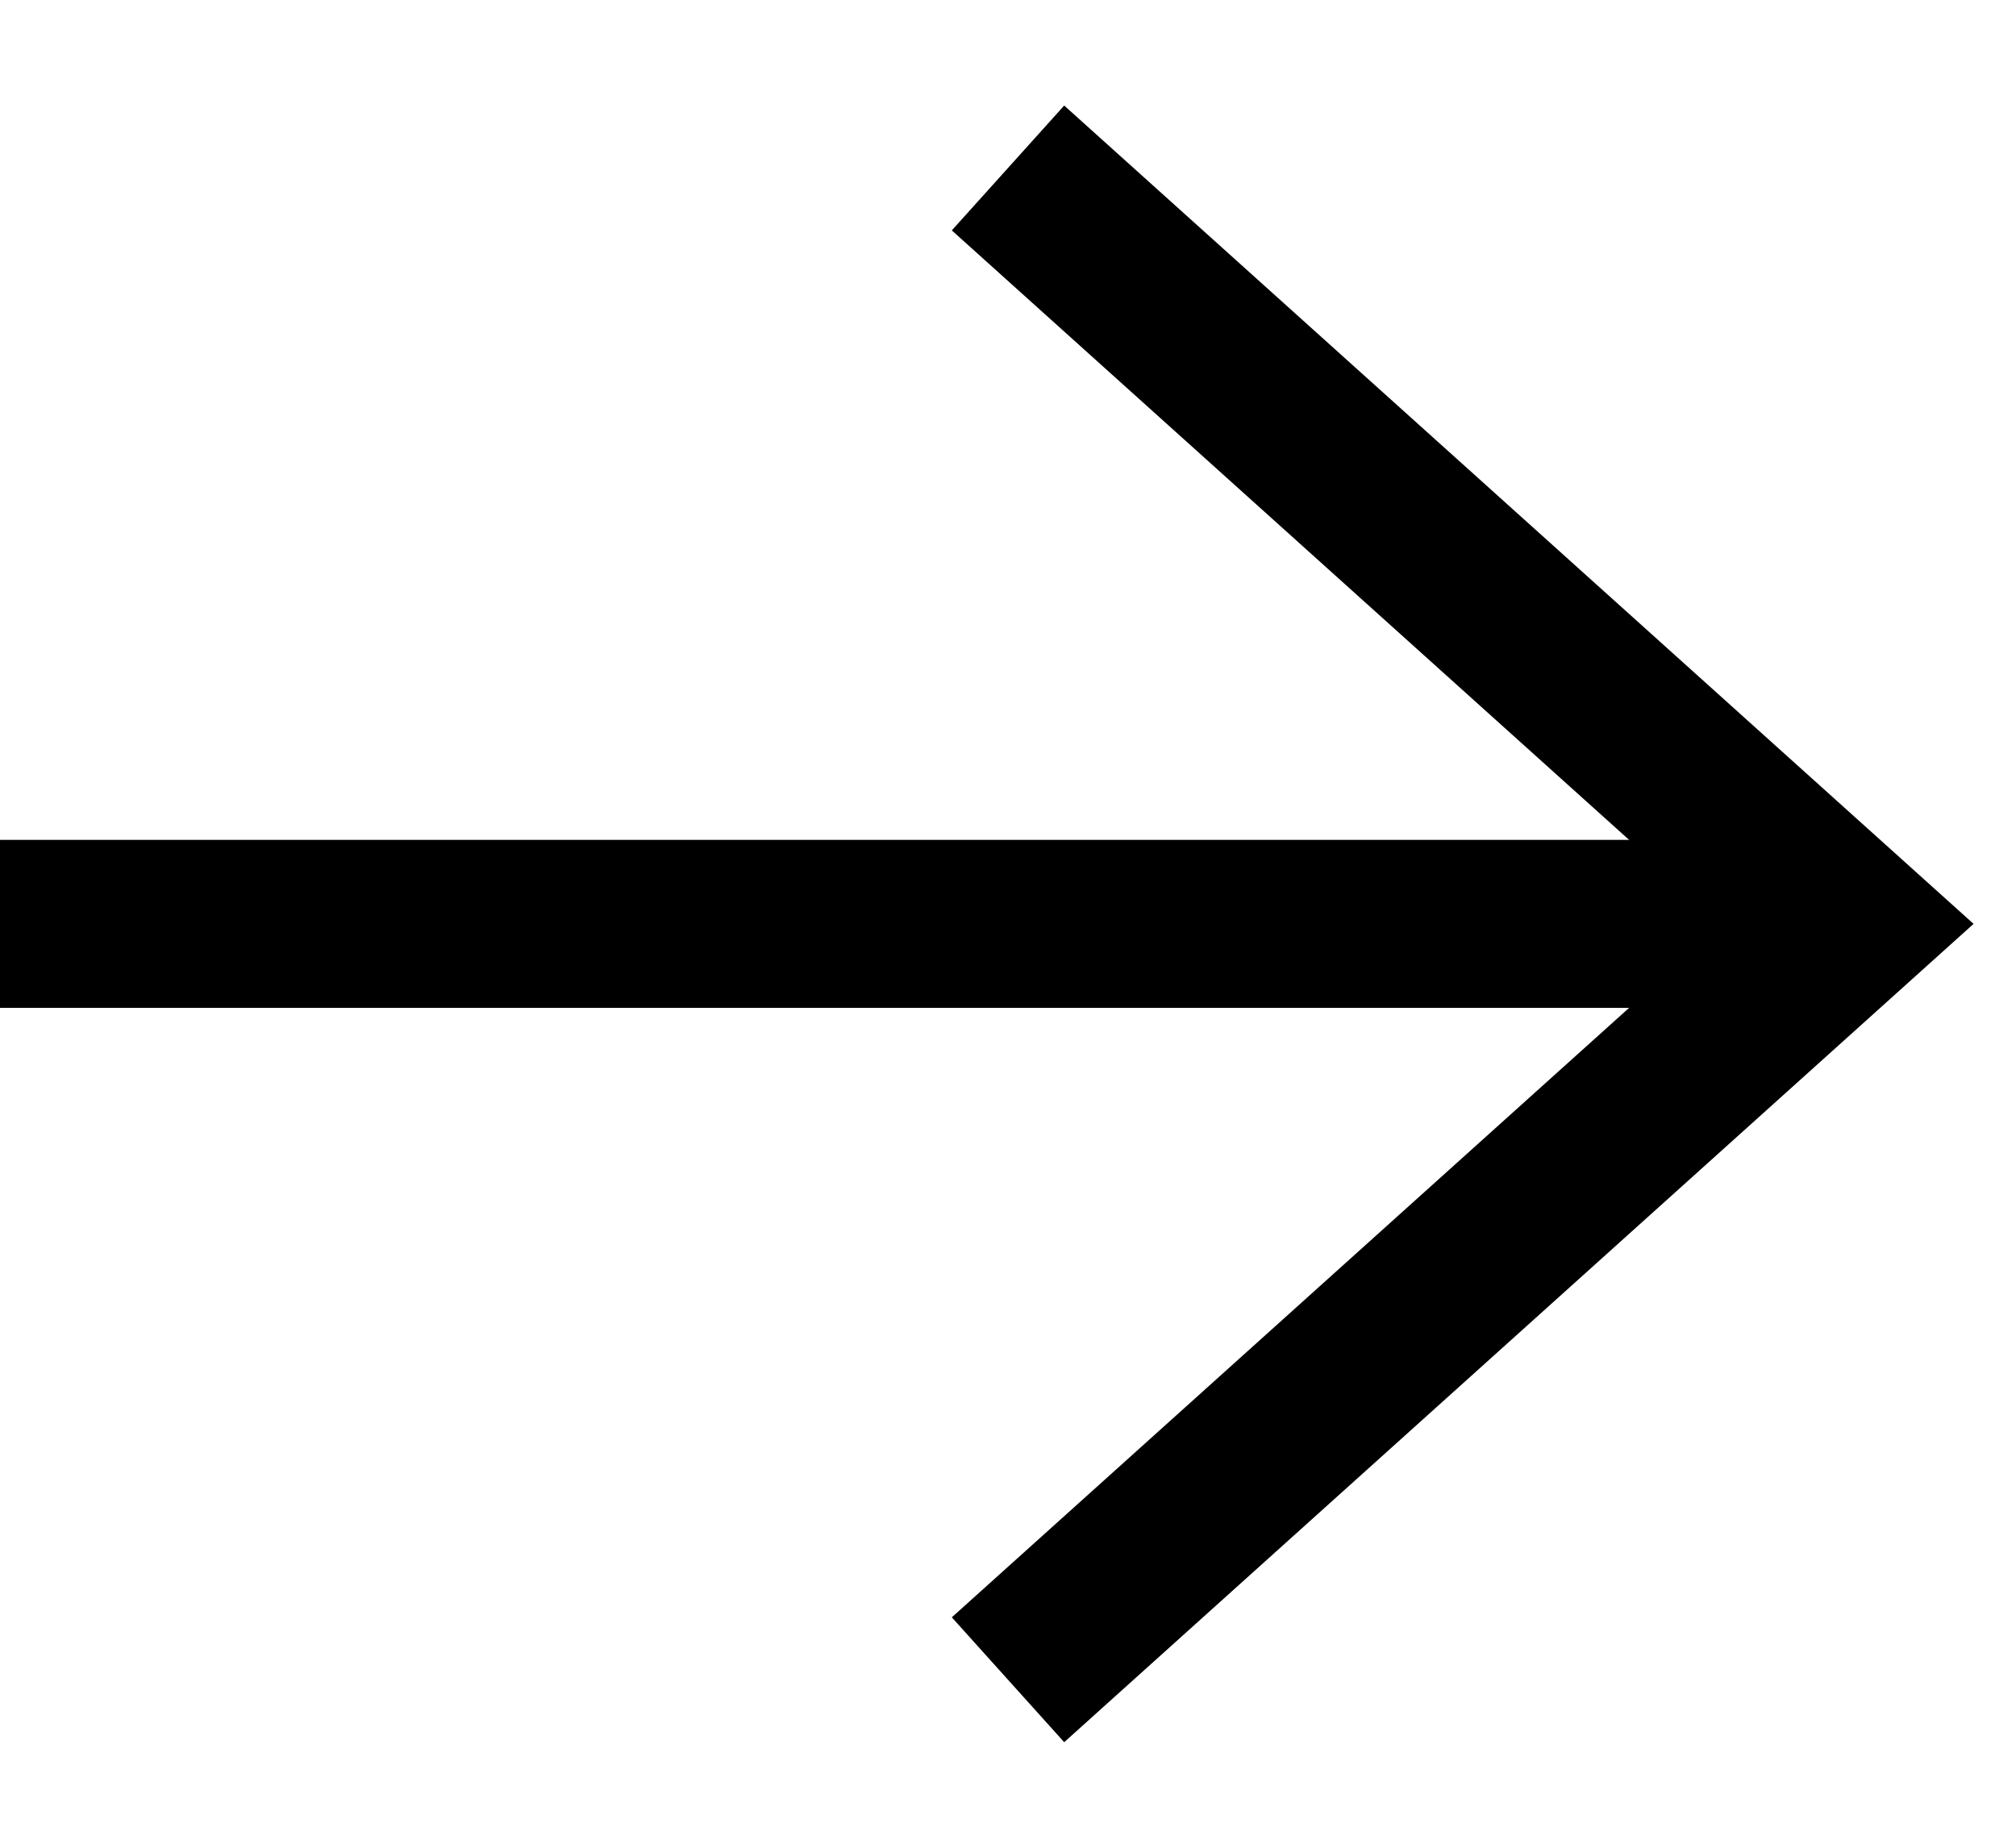 <svg width="12" height="11" viewBox="0 0 12 11" xmlns="http://www.w3.org/2000/svg">
    <polyline fill="none" stroke="#000" points="6,1 11,5.5 6,10 "/>
    <line fill="none" stroke="#000" x1="0" y1="5.5" x2="11" y2="5.5"/>
</svg>
